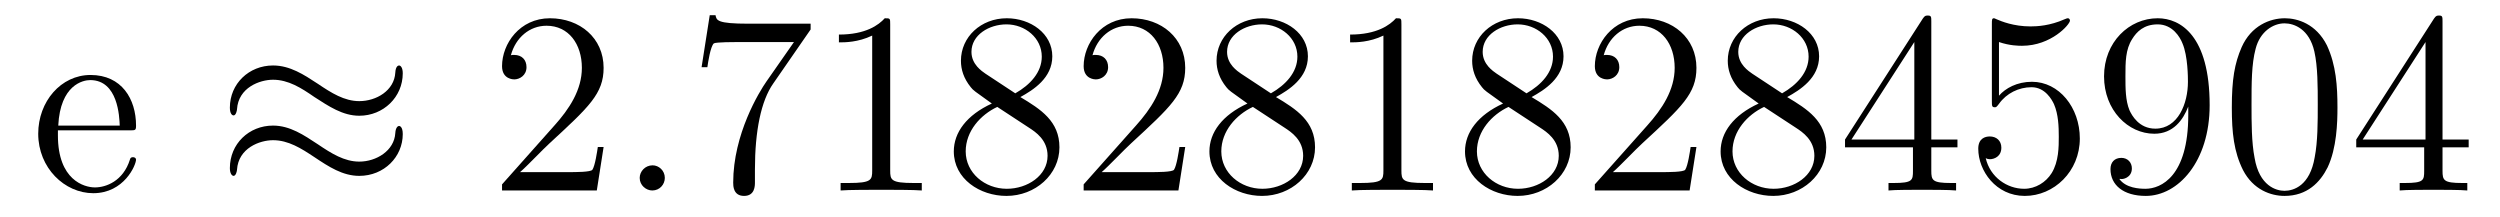 <?xml version='1.0'?>
<!-- This file was generated by dvisvgm 1.9.2 -->
<svg height='10pt' version='1.1' viewBox='0 -10 115 10' width='115pt' xmlns='http://www.w3.org/2000/svg' xmlns:xlink='http://www.w3.org/1999/xlink'>
<g id='page1'>
<g transform='matrix(1 0 0 1 -127 653)'>
<path d='M132.961 -657.004C133.227 -657.004 133.258 -657.004 133.258 -657.223C133.258 -658.441 132.602 -659.551 131.164 -659.551C129.805 -659.551 128.758 -658.332 128.758 -656.848C128.758 -655.269 129.977 -654.113 131.289 -654.113C132.711 -654.113 133.258 -655.41 133.258 -655.66C133.258 -655.723 133.195 -655.77 133.117 -655.77C133.023 -655.77 132.992 -655.723 132.977 -655.66C132.664 -654.66 131.867 -654.379 131.367 -654.379C130.867 -654.379 129.664 -654.723 129.664 -656.769V-657.004H132.961ZM129.68 -657.223C129.773 -659.098 130.82 -659.316 131.148 -659.316C132.43 -659.316 132.492 -657.629 132.508 -657.223H129.68ZM133.555 -654.238' fill-rule='evenodd'/>
<path d='M145.527 -659.629C145.527 -659.879 145.434 -659.988 145.356 -659.988C145.309 -659.988 145.199 -659.941 145.184 -659.66C145.137 -658.832 144.309 -658.348 143.527 -658.348C142.84 -658.348 142.246 -658.723 141.621 -659.145C140.98 -659.566 140.34 -659.988 139.559 -659.988C138.449 -659.988 137.574 -659.145 137.574 -658.051C137.574 -657.785 137.668 -657.691 137.746 -657.691C137.856 -657.691 137.902 -657.926 137.902 -657.973C137.965 -658.973 138.949 -659.332 139.559 -659.332C140.262 -659.332 140.856 -658.957 141.465 -658.535C142.121 -658.113 142.762 -657.676 143.527 -657.676C144.637 -657.676 145.527 -658.535 145.527 -659.629ZM145.527 -656.832C145.527 -657.176 145.387 -657.207 145.356 -657.207C145.309 -657.207 145.199 -657.144 145.184 -656.879C145.137 -656.066 144.309 -655.566 143.527 -655.566C142.84 -655.566 142.246 -655.941 141.621 -656.363C140.98 -656.785 140.34 -657.223 139.559 -657.223C138.449 -657.223 137.574 -656.379 137.574 -655.269C137.574 -655.02 137.668 -654.91 137.746 -654.91C137.856 -654.91 137.902 -655.145 137.902 -655.191C137.965 -656.191 138.949 -656.551 139.559 -656.551C140.262 -656.551 140.856 -656.176 141.465 -655.77C142.121 -655.332 142.762 -654.91 143.527 -654.91C144.668 -654.91 145.527 -655.785 145.527 -656.832ZM146.156 -654.238' fill-rule='evenodd'/>
<path d='M154.766 -656.238H154.5C154.469 -656.035 154.375 -655.379 154.25 -655.191C154.172 -655.082 153.484 -655.082 153.125 -655.082H150.922C151.25 -655.363 151.969 -656.129 152.281 -656.41C154.094 -658.082 154.766 -658.691 154.766 -659.879C154.766 -661.254 153.672 -662.16 152.297 -662.16C150.906 -662.16 150.094 -660.988 150.094 -659.957C150.094 -659.348 150.625 -659.348 150.656 -659.348C150.906 -659.348 151.219 -659.535 151.219 -659.91C151.219 -660.254 151 -660.473 150.656 -660.473C150.547 -660.473 150.531 -660.473 150.5 -660.457C150.719 -661.269 151.359 -661.816 152.141 -661.816C153.156 -661.816 153.766 -660.973 153.766 -659.879C153.766 -658.863 153.188 -657.988 152.5 -657.223L150.094 -654.519V-654.238H154.453L154.766 -656.238ZM155.394 -654.238' fill-rule='evenodd'/>
<path d='M157.582 -654.816C157.582 -655.16 157.301 -655.395 157.02 -655.395C156.676 -655.395 156.426 -655.113 156.426 -654.816C156.426 -654.473 156.723 -654.238 157.004 -654.238C157.348 -654.238 157.582 -654.519 157.582 -654.816ZM158.633 -654.238' fill-rule='evenodd'/>
<path d='M164.289 -661.644V-661.91H161.43C159.977 -661.91 159.961 -662.066 159.914 -662.301H159.648L159.273 -659.91H159.539C159.57 -660.129 159.68 -660.863 159.836 -661.004C159.93 -661.066 160.82 -661.066 160.992 -661.066H163.523L162.258 -659.254C161.93 -658.785 160.727 -656.832 160.727 -654.598C160.727 -654.457 160.727 -653.988 161.227 -653.988C161.727 -653.988 161.727 -654.457 161.727 -654.613V-655.207C161.727 -656.973 162.008 -658.363 162.57 -659.16L164.289 -661.644ZM167.949 -661.879C167.949 -662.16 167.949 -662.16 167.699 -662.16C167.418 -661.848 166.824 -661.41 165.59 -661.41V-661.051C165.871 -661.051 166.465 -661.051 167.121 -661.363V-655.16C167.121 -654.723 167.09 -654.582 166.043 -654.582H165.668V-654.238C165.996 -654.27 167.152 -654.27 167.543 -654.27C167.934 -654.27 169.074 -654.27 169.402 -654.238V-654.582H169.027C167.98 -654.582 167.949 -654.723 167.949 -655.16V-661.879ZM173.937 -658.535C174.531 -658.863 175.406 -659.41 175.406 -660.41C175.406 -661.457 174.406 -662.16 173.313 -662.16C172.125 -662.16 171.203 -661.301 171.203 -660.207C171.203 -659.801 171.328 -659.394 171.656 -658.988C171.781 -658.832 171.797 -658.832 172.625 -658.238C171.469 -657.707 170.875 -656.91 170.875 -656.035C170.875 -654.77 172.078 -653.988 173.297 -653.988C174.625 -653.988 175.734 -654.973 175.734 -656.223C175.734 -657.426 174.875 -657.973 173.937 -658.535ZM172.328 -659.613C172.172 -659.723 171.687 -660.035 171.687 -660.613C171.687 -661.395 172.5 -661.879 173.297 -661.879C174.156 -661.879 174.922 -661.254 174.922 -660.395C174.922 -659.676 174.391 -659.098 173.703 -658.707L172.328 -659.613ZM172.875 -658.082L174.328 -657.129C174.641 -656.926 175.188 -656.566 175.188 -655.832C175.188 -654.926 174.266 -654.316 173.313 -654.316C172.297 -654.316 171.422 -655.051 171.422 -656.035C171.422 -656.973 172.109 -657.723 172.875 -658.082ZM181.52 -656.238H181.254C181.223 -656.035 181.129 -655.379 181.004 -655.191C180.926 -655.082 180.238 -655.082 179.879 -655.082H177.676C178.004 -655.363 178.723 -656.129 179.035 -656.41C180.848 -658.082 181.52 -658.691 181.52 -659.879C181.52 -661.254 180.426 -662.16 179.051 -662.16C177.66 -662.16 176.848 -660.988 176.848 -659.957C176.848 -659.348 177.379 -659.348 177.41 -659.348C177.66 -659.348 177.973 -659.535 177.973 -659.91C177.973 -660.254 177.754 -660.473 177.41 -660.473C177.301 -660.473 177.285 -660.473 177.254 -660.457C177.473 -661.269 178.113 -661.816 178.895 -661.816C179.91 -661.816 180.519 -660.973 180.519 -659.879C180.519 -658.863 179.941 -657.988 179.254 -657.223L176.848 -654.519V-654.238H181.207L181.52 -656.238ZM185.695 -658.535C186.289 -658.863 187.164 -659.41 187.164 -660.41C187.164 -661.457 186.164 -662.16 185.07 -662.16C183.883 -662.16 182.961 -661.301 182.961 -660.207C182.961 -659.801 183.086 -659.394 183.414 -658.988C183.539 -658.832 183.555 -658.832 184.383 -658.238C183.227 -657.707 182.633 -656.91 182.633 -656.035C182.633 -654.77 183.836 -653.988 185.055 -653.988C186.383 -653.988 187.492 -654.973 187.492 -656.223C187.492 -657.426 186.633 -657.973 185.695 -658.535ZM184.086 -659.613C183.93 -659.723 183.445 -660.035 183.445 -660.613C183.445 -661.395 184.258 -661.879 185.055 -661.879C185.914 -661.879 186.68 -661.254 186.68 -660.395C186.68 -659.676 186.148 -659.098 185.461 -658.707L184.086 -659.613ZM184.633 -658.082L186.086 -657.129C186.398 -656.926 186.945 -656.566 186.945 -655.832C186.945 -654.926 186.023 -654.316 185.07 -654.316C184.055 -654.316 183.18 -655.051 183.18 -656.035C183.18 -656.973 183.867 -657.723 184.633 -658.082ZM191.465 -661.879C191.465 -662.16 191.465 -662.16 191.215 -662.16C190.934 -661.848 190.34 -661.41 189.105 -661.41V-661.051C189.387 -661.051 189.981 -661.051 190.637 -661.363V-655.16C190.637 -654.723 190.605 -654.582 189.559 -654.582H189.184V-654.238C189.512 -654.27 190.668 -654.27 191.059 -654.27C191.449 -654.27 192.59 -654.27 192.918 -654.238V-654.582H192.542C191.496 -654.582 191.465 -654.723 191.465 -655.16V-661.879ZM197.453 -658.535C198.047 -658.863 198.922 -659.41 198.922 -660.41C198.922 -661.457 197.922 -662.16 196.828 -662.16C195.641 -662.16 194.719 -661.301 194.719 -660.207C194.719 -659.801 194.844 -659.394 195.172 -658.988C195.296 -658.832 195.312 -658.832 196.141 -658.238C194.984 -657.707 194.39 -656.91 194.39 -656.035C194.39 -654.77 195.594 -653.988 196.812 -653.988C198.14 -653.988 199.25 -654.973 199.25 -656.223C199.25 -657.426 198.391 -657.973 197.453 -658.535ZM195.844 -659.613C195.688 -659.723 195.203 -660.035 195.203 -660.613C195.203 -661.395 196.015 -661.879 196.812 -661.879C197.672 -661.879 198.438 -661.254 198.438 -660.395C198.438 -659.676 197.906 -659.098 197.219 -658.707L195.844 -659.613ZM196.391 -658.082L197.844 -657.129C198.156 -656.926 198.703 -656.566 198.703 -655.832C198.703 -654.926 197.782 -654.316 196.828 -654.316C195.812 -654.316 194.938 -655.051 194.938 -656.035C194.938 -656.973 195.625 -657.723 196.391 -658.082ZM205.036 -656.238H204.769C204.738 -656.035 204.644 -655.379 204.52 -655.191C204.442 -655.082 203.754 -655.082 203.394 -655.082H201.192C201.52 -655.363 202.238 -656.129 202.55 -656.41C204.364 -658.082 205.036 -658.691 205.036 -659.879C205.036 -661.254 203.941 -662.16 202.566 -662.16C201.175 -662.16 200.363 -660.988 200.363 -659.957C200.363 -659.348 200.894 -659.348 200.926 -659.348C201.175 -659.348 201.488 -659.535 201.488 -659.91C201.488 -660.254 201.27 -660.473 200.926 -660.473C200.816 -660.473 200.801 -660.473 200.77 -660.457C200.988 -661.269 201.629 -661.816 202.41 -661.816C203.425 -661.816 204.035 -660.973 204.035 -659.879C204.035 -658.863 203.458 -657.988 202.77 -657.223L200.363 -654.519V-654.238H204.722L205.036 -656.238ZM209.21 -658.535C209.804 -658.863 210.679 -659.41 210.679 -660.41C210.679 -661.457 209.68 -662.16 208.586 -662.16C207.398 -662.16 206.477 -661.301 206.477 -660.207C206.477 -659.801 206.602 -659.394 206.929 -658.988C207.055 -658.832 207.071 -658.832 207.899 -658.238C206.742 -657.707 206.148 -656.91 206.148 -656.035C206.148 -654.77 207.352 -653.988 208.571 -653.988C209.898 -653.988 211.008 -654.973 211.008 -656.223C211.008 -657.426 210.149 -657.973 209.21 -658.535ZM207.601 -659.613C207.445 -659.723 206.96 -660.035 206.96 -660.613C206.96 -661.395 207.774 -661.879 208.571 -661.879C209.43 -661.879 210.196 -661.254 210.196 -660.395C210.196 -659.676 209.664 -659.098 208.976 -658.707L207.601 -659.613ZM208.148 -658.082L209.602 -657.129C209.914 -656.926 210.461 -656.566 210.461 -655.832C210.461 -654.926 209.539 -654.316 208.586 -654.316C207.57 -654.316 206.695 -655.051 206.695 -656.035C206.695 -656.973 207.383 -657.723 208.148 -658.082ZM215.84 -662.004C215.84 -662.223 215.84 -662.285 215.683 -662.285C215.59 -662.285 215.543 -662.285 215.449 -662.145L211.871 -656.582V-656.223H214.996V-655.145C214.996 -654.707 214.98 -654.582 214.105 -654.582H213.871V-654.238C214.136 -654.27 215.09 -654.27 215.418 -654.27S216.7 -654.27 216.98 -654.238V-654.582H216.746C215.887 -654.582 215.84 -654.707 215.84 -655.145V-656.223H217.043V-656.582H215.84V-662.004ZM215.059 -661.066V-656.582H212.168L215.059 -661.066ZM218.953 -661.066C219.454 -660.894 219.875 -660.894 220.015 -660.894C221.359 -660.894 222.218 -661.879 222.218 -662.051C222.218 -662.098 222.187 -662.16 222.125 -662.16C222.094 -662.16 222.078 -662.16 221.969 -662.113C221.297 -661.816 220.718 -661.785 220.406 -661.785C219.625 -661.785 219.062 -662.019 218.844 -662.113C218.75 -662.16 218.735 -662.16 218.719 -662.16C218.626 -662.16 218.626 -662.082 218.626 -661.895V-658.348C218.626 -658.129 218.626 -658.066 218.766 -658.066C218.828 -658.066 218.844 -658.082 218.953 -658.223C219.296 -658.707 219.859 -658.988 220.453 -658.988C221.078 -658.988 221.39 -658.41 221.484 -658.207C221.688 -657.738 221.704 -657.16 221.704 -656.707S221.704 -655.566 221.375 -655.035C221.11 -654.613 220.64 -654.316 220.109 -654.316C219.328 -654.316 218.546 -654.848 218.344 -655.723C218.406 -655.691 218.468 -655.676 218.531 -655.676C218.735 -655.676 219.062 -655.801 219.062 -656.207C219.062 -656.535 218.828 -656.723 218.531 -656.723C218.312 -656.723 218 -656.629 218 -656.16C218 -655.145 218.813 -653.988 220.141 -653.988C221.484 -653.988 222.672 -655.113 222.672 -656.629C222.672 -658.051 221.719 -659.238 220.469 -659.238C219.781 -659.238 219.25 -658.941 218.953 -658.598V-661.066ZM227.66 -657.707C227.66 -654.894 226.41 -654.316 225.691 -654.316C225.41 -654.316 224.785 -654.348 224.489 -654.77H224.551C224.629 -654.738 225.066 -654.816 225.066 -655.254C225.066 -655.52 224.879 -655.738 224.582 -655.738C224.269 -655.738 224.082 -655.535 224.082 -655.223C224.082 -654.488 224.676 -653.988 225.707 -653.988C227.191 -653.988 228.644 -655.566 228.644 -658.16C228.644 -661.363 227.3 -662.16 226.254 -662.16C224.941 -662.16 223.786 -661.066 223.786 -659.488C223.786 -657.926 224.894 -656.848 226.098 -656.848C226.973 -656.848 227.425 -657.488 227.66 -658.098V-657.707ZM226.145 -657.082C225.395 -657.082 225.066 -657.691 224.957 -657.926C224.77 -658.379 224.77 -658.941 224.77 -659.488C224.77 -660.144 224.77 -660.723 225.082 -661.207C225.286 -661.535 225.613 -661.879 226.254 -661.879C226.942 -661.879 227.285 -661.285 227.394 -661.004C227.645 -660.426 227.645 -659.41 227.645 -659.238C227.645 -658.238 227.191 -657.082 226.145 -657.082ZM234.523 -658.051C234.523 -659.035 234.461 -660.004 234.04 -660.91C233.539 -661.91 232.68 -662.16 232.102 -662.16C231.414 -662.16 230.555 -661.816 230.117 -660.832C229.789 -660.082 229.664 -659.348 229.664 -658.051C229.664 -656.895 229.758 -656.019 230.179 -655.176C230.648 -654.27 231.461 -653.988 232.086 -653.988C233.132 -653.988 233.726 -654.613 234.071 -655.301C234.492 -656.191 234.523 -657.363 234.523 -658.051ZM232.086 -654.223C231.71 -654.223 230.929 -654.441 230.711 -655.738C230.57 -656.457 230.57 -657.363 230.57 -658.191C230.57 -659.176 230.57 -660.051 230.758 -660.754C230.96 -661.551 231.57 -661.926 232.086 -661.926C232.54 -661.926 233.226 -661.66 233.461 -660.629C233.617 -659.941 233.617 -659.004 233.617 -658.191C233.617 -657.395 233.617 -656.488 233.477 -655.77C233.258 -654.457 232.508 -654.223 232.086 -654.223ZM239.356 -662.004C239.356 -662.223 239.356 -662.285 239.2 -662.285C239.106 -662.285 239.059 -662.285 238.964 -662.145L235.387 -656.582V-656.223H238.512V-655.145C238.512 -654.707 238.496 -654.582 237.622 -654.582H237.386V-654.238C237.653 -654.27 238.606 -654.27 238.933 -654.27C239.262 -654.27 240.215 -654.27 240.496 -654.238V-654.582H240.262C239.402 -654.582 239.356 -654.707 239.356 -655.145V-656.223H240.559V-656.582H239.356V-662.004ZM238.574 -661.066V-656.582H235.684L238.574 -661.066ZM240.937 -654.238' fill-rule='evenodd'/>
</g>
</g>
</svg>
